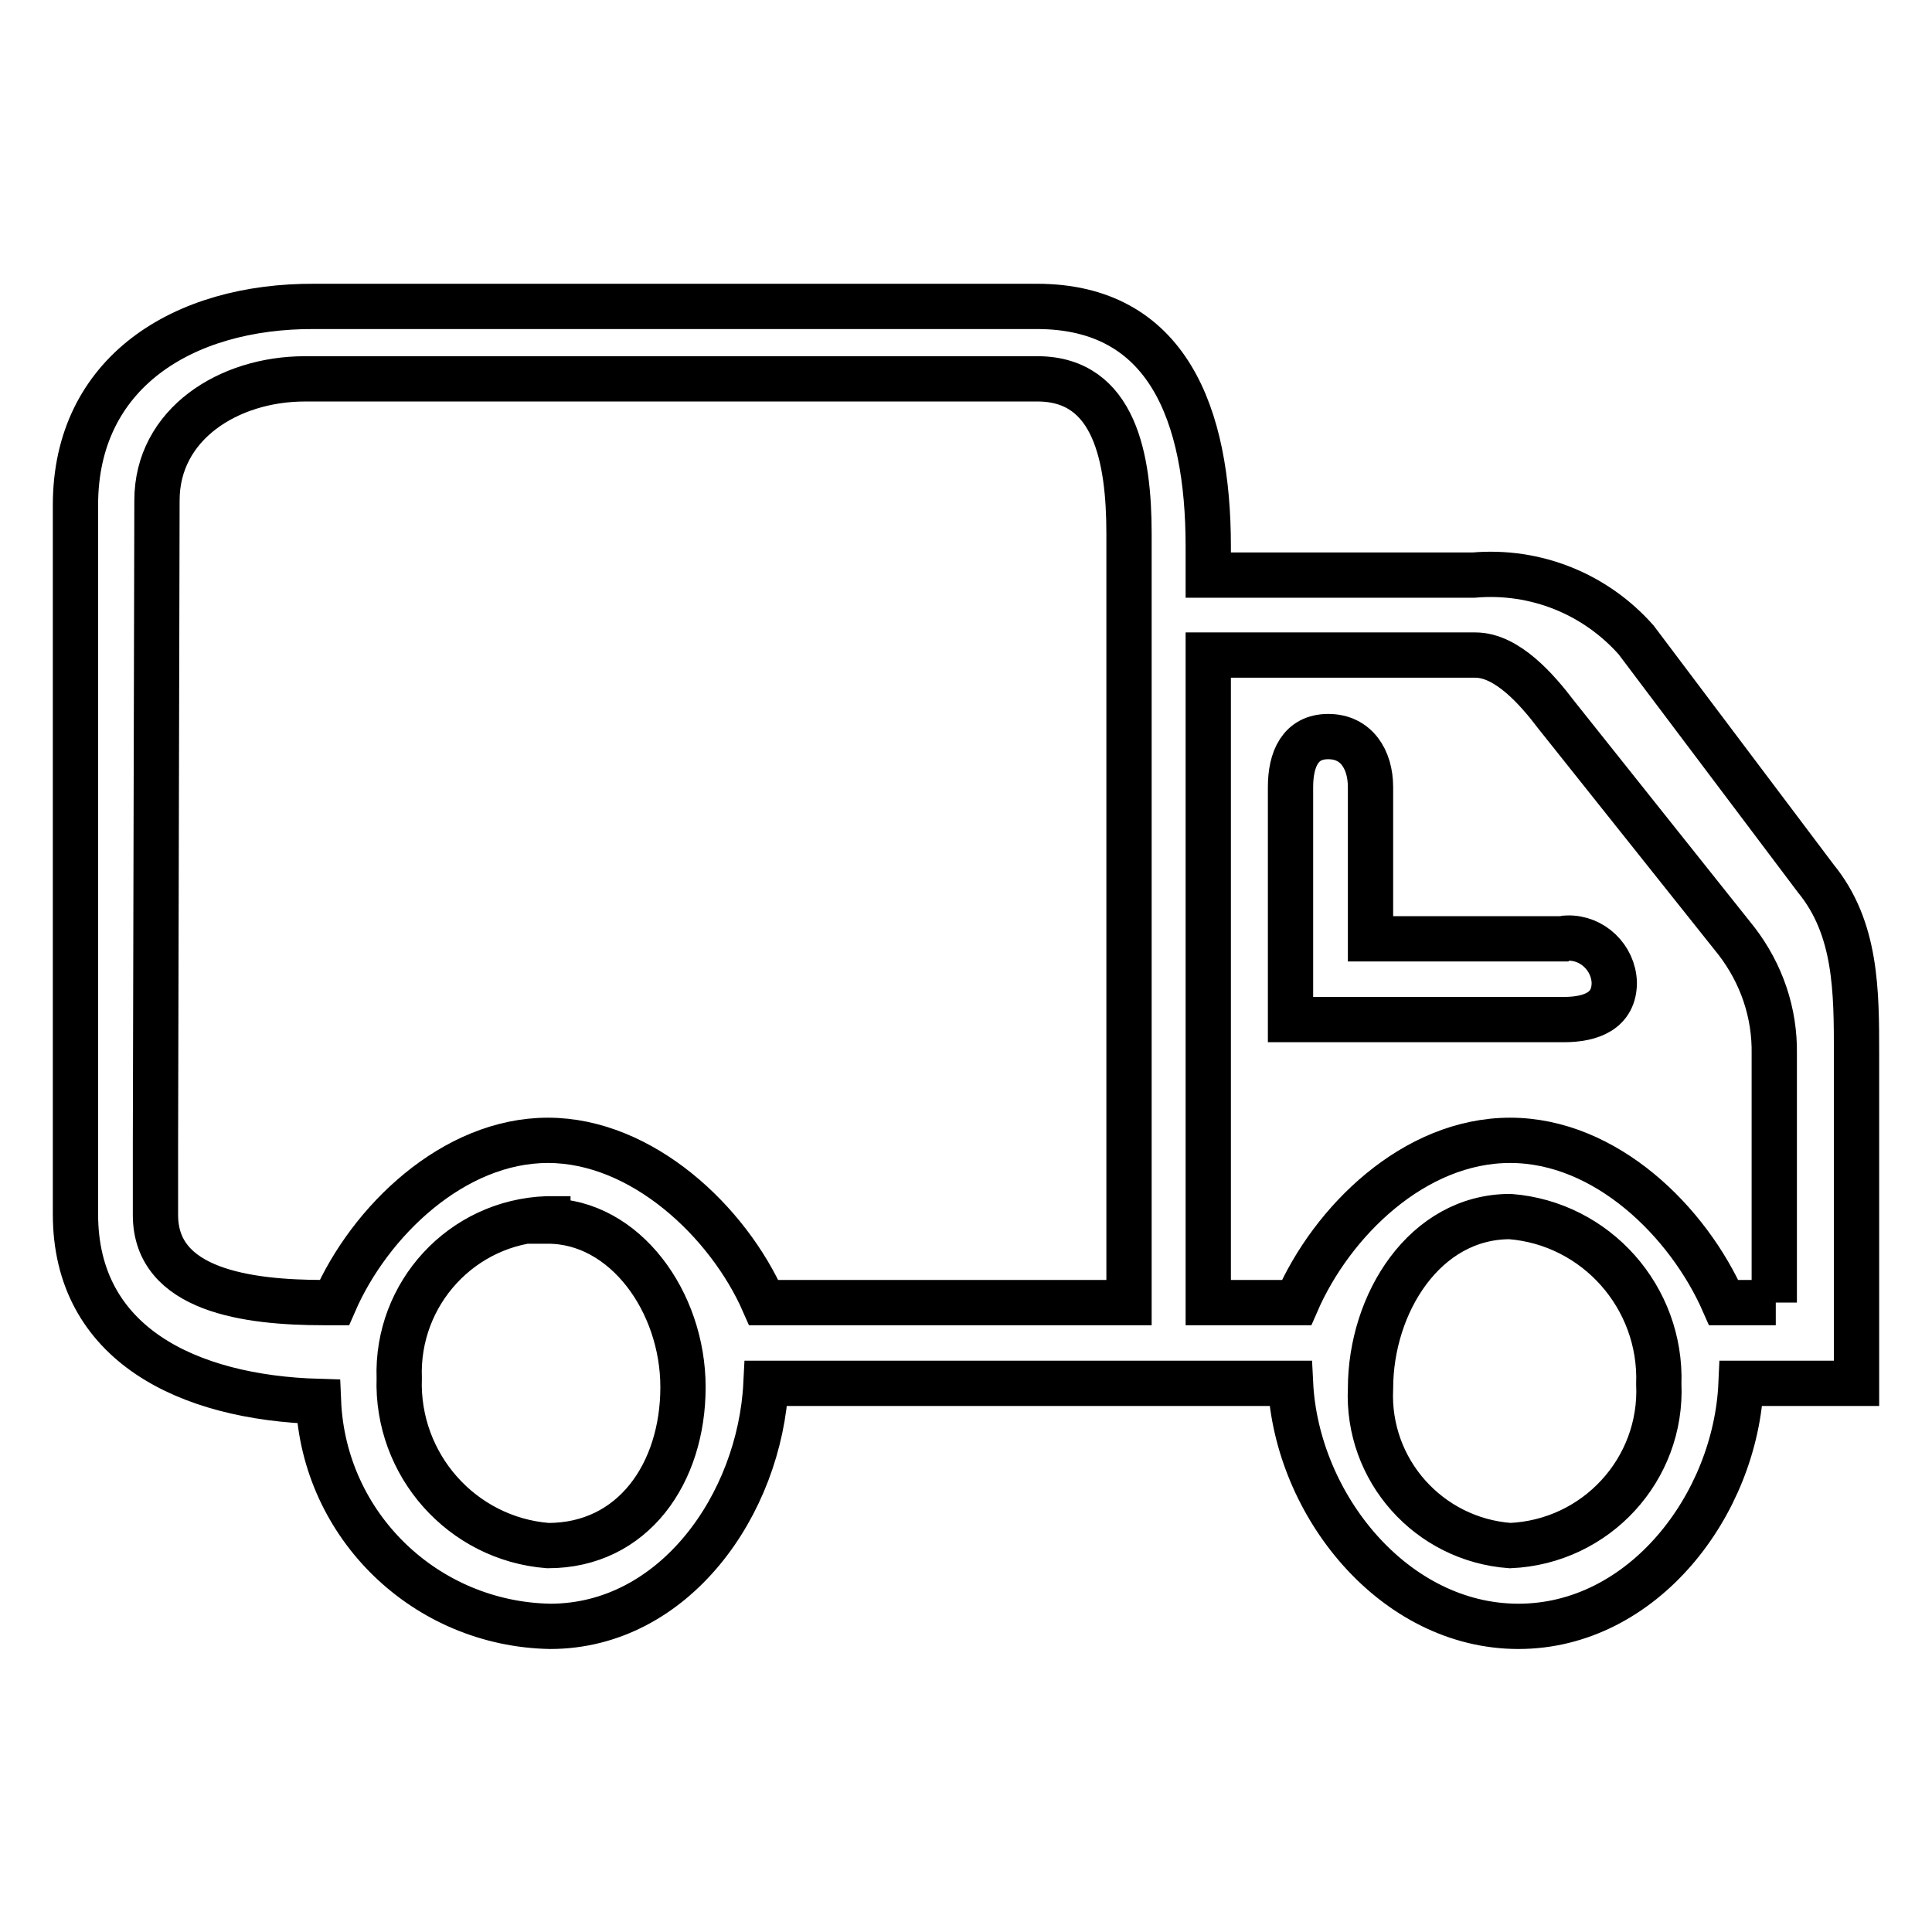 <?xml version="1.0" encoding="utf-8"?>
<!-- Svg Vector Icons : http://www.onlinewebfonts.com/icon -->
<!DOCTYPE svg PUBLIC "-//W3C//DTD SVG 1.1//EN" "http://www.w3.org/Graphics/SVG/1.1/DTD/svg11.dtd">
<svg version="1.1" xmlns="http://www.w3.org/2000/svg" xmlns:xlink="http://www.w3.org/1999/xlink" x="0px" y="0px" viewBox="0 0 256 256" enable-background="new 0 0 256 256" xml:space="preserve">
<g> <path stroke-width="6" fill-opacity="0" stroke="#000000"  d="M240.6,116.4l-23.8-31.6c-5.4-6.1-13.3-9.3-21.5-8.6h-35.2v-3.8c0-17.5-5.4-31.8-22.7-31.8H41.7 C24.2,40.5,10,49.4,10,66.9v94c0,17.2,14.9,24.3,32.2,24.8c0.7,16.5,14.2,29.5,30.7,29.8c16.4,0,27.8-16.1,28.6-32.2h69.5 c0.8,16.1,13.7,32.2,30.2,32.2c16.5,0,28.8-16.1,29.5-32.2H246v-43.6C246,131.3,246,123,240.6,116.4z M72.6,204.8 c-11.4-0.9-20.1-10.7-19.7-22.2c-0.4-11.2,8.3-20.7,19.6-21.1c0,0,0.1,0,0.1,0v0.3c10.2,0,17.9,10.7,17.9,22 C90.5,195.2,83.9,204.8,72.6,204.8z M149.5,172.6h-48.3c-4.7-10.7-16.1-21.5-28.6-21.5c-12.5,0-23.6,10.7-28.3,21.5h-1.4 c-10.1,0-22.3-1.6-22.3-11.6v-9.5l0.2-85.2c0-10.1,9.5-16.1,19.6-16.1h97.2c10.1,0.1,12,10.5,12,20.5V172.6z M200.1,204.8 c-10.8-0.8-19-10-18.5-20.8c0-11.3,7.2-22.8,18.5-22.8c11.4,0.9,20.1,10.7,19.7,22.2C220.3,194.7,211.5,204.3,200.1,204.8z  M235.3,172.6h-6.9c-4.7-10.7-15.6-21.5-28.3-21.5s-23.6,10.7-28.3,21.5h-11.7V86.8h35.4c4.2,0,8.2,4.6,10.7,7.9l23.9,30 c3.3,4.3,5.1,9.5,5,15V172.6z"/> <path stroke-width="6" fill-opacity="0" stroke="#000000"  d="M207.1,124.4h-25.5v-20.1c0-3.7-1.9-6.7-5.6-6.7c-3.7,0-5,3-5,6.7v30.8h36.2c3.7,0,6.7-1.2,6.7-4.9 c-0.1-3.3-2.9-6-6.2-5.9C207.5,124.3,207.3,124.3,207.1,124.4L207.1,124.4z"/></g>
</svg>